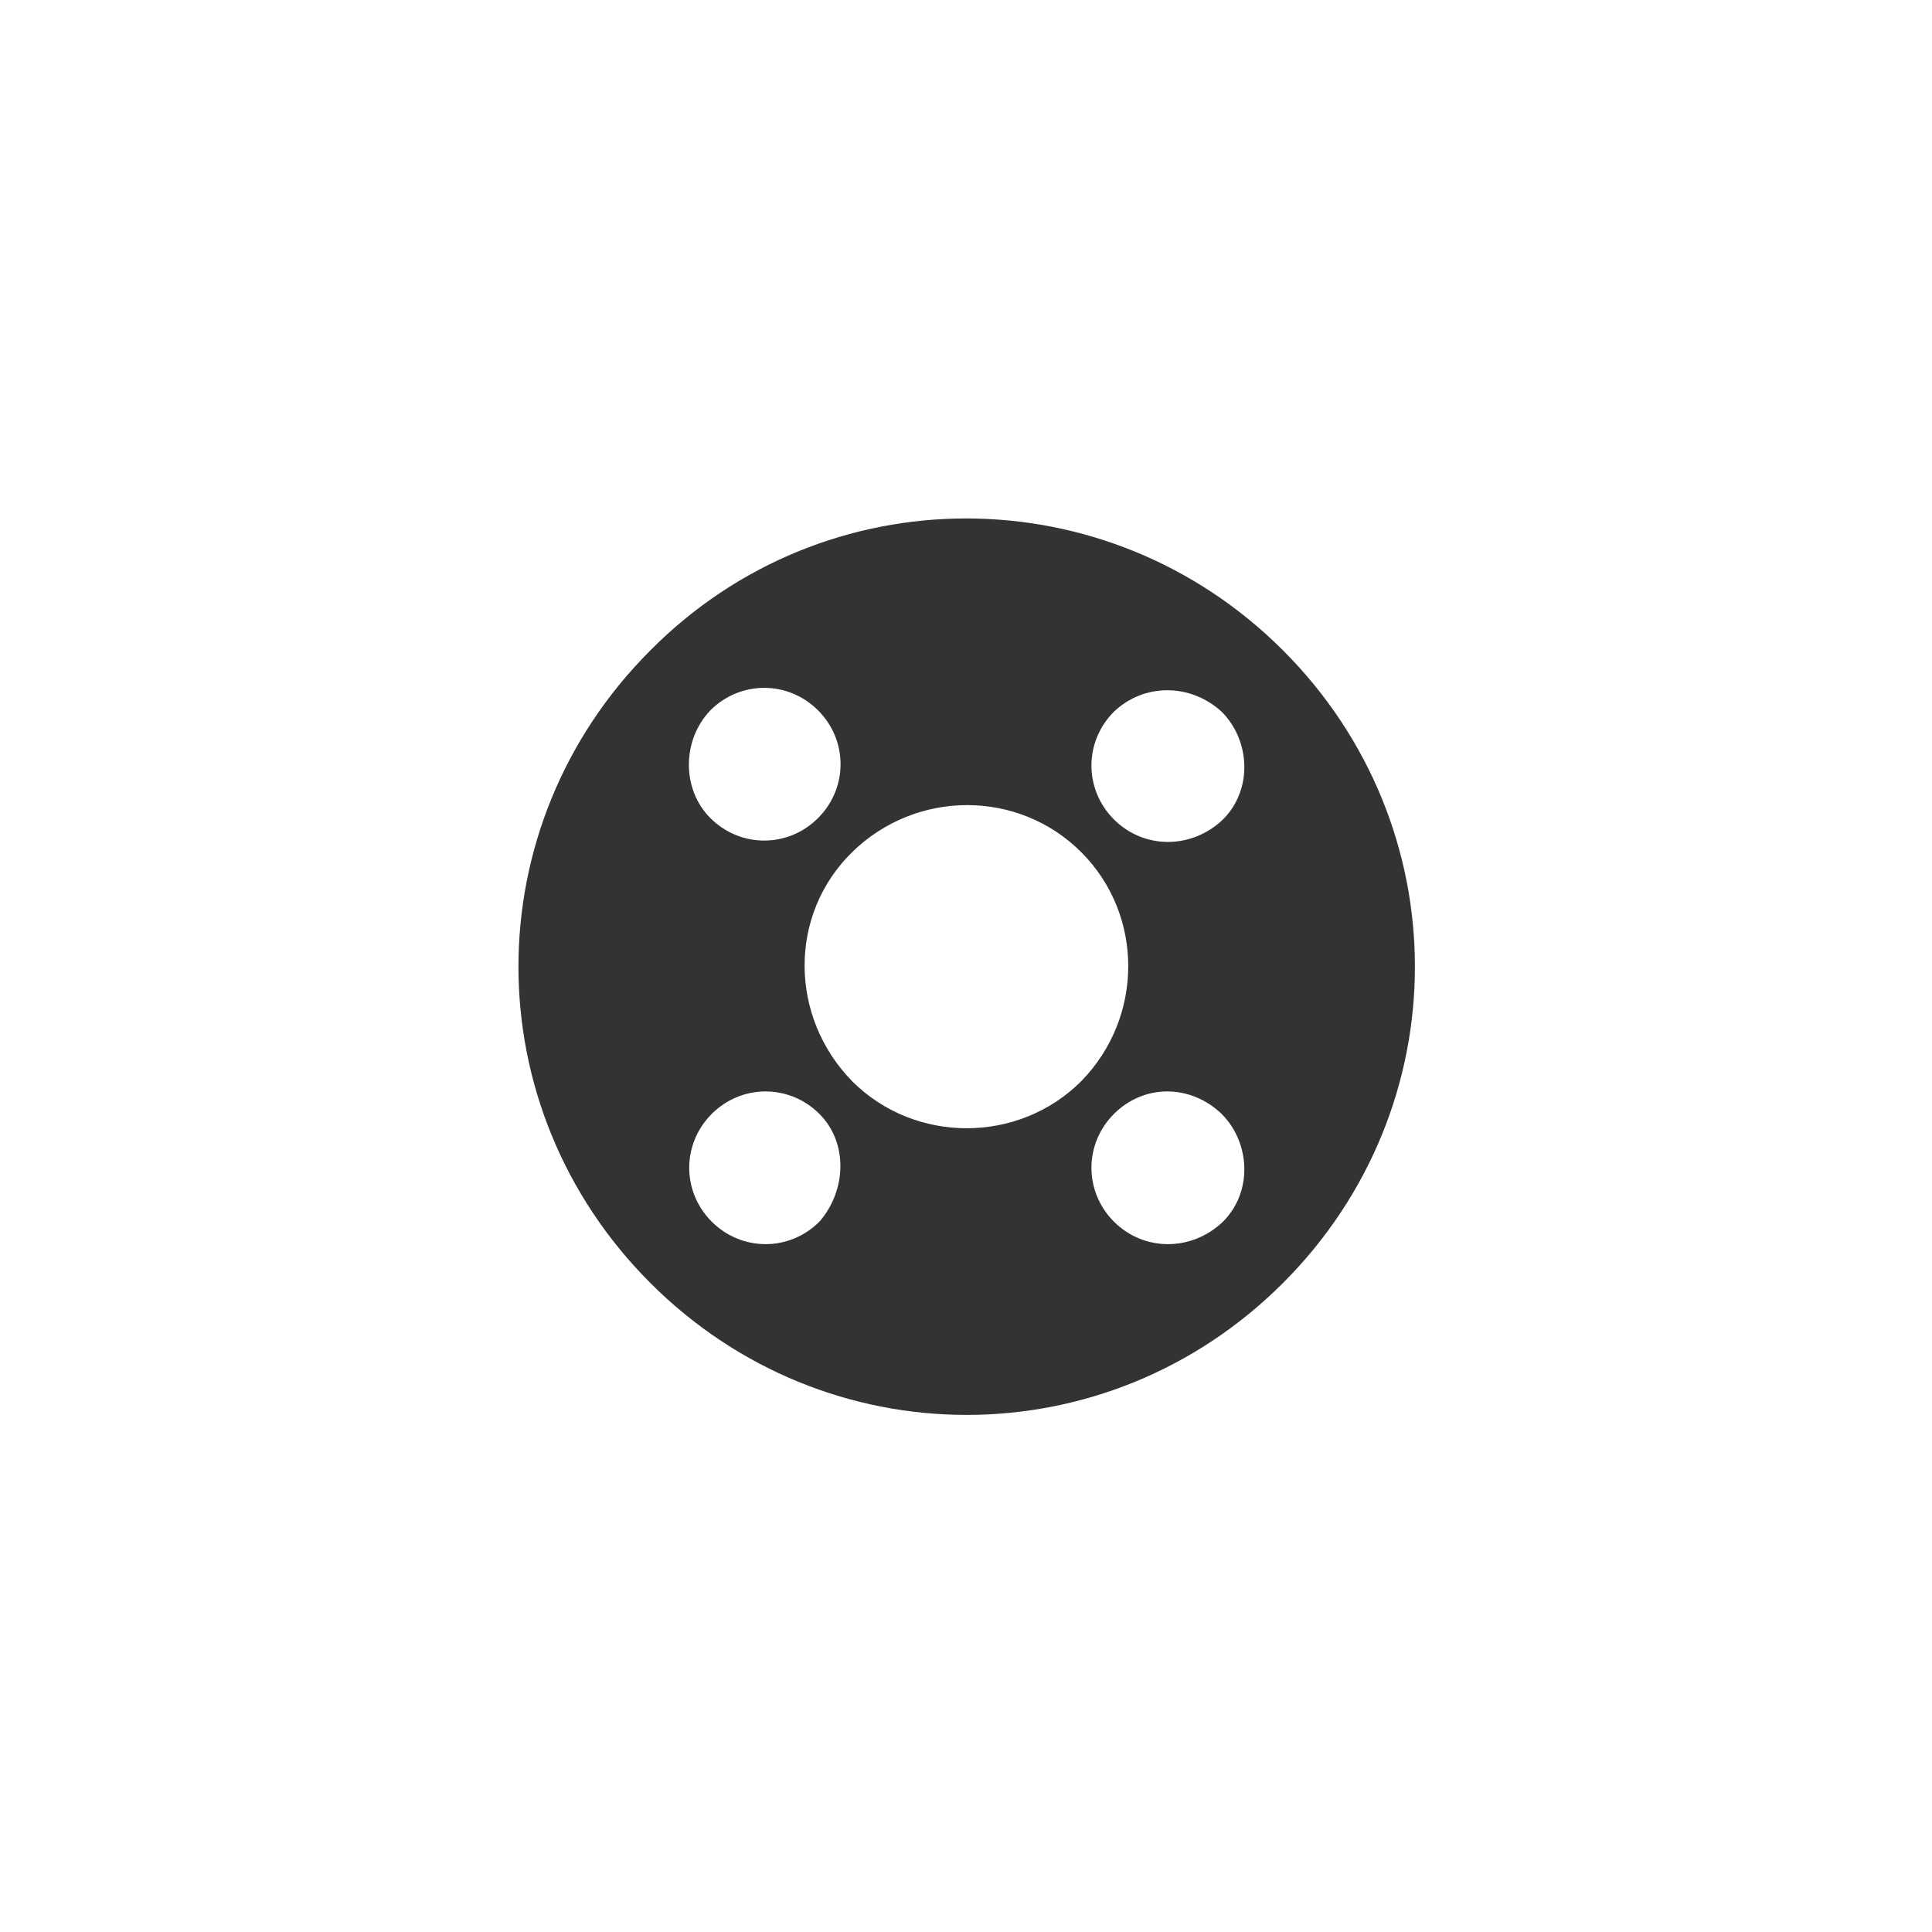 <?xml version="1.0" encoding="utf-8"?>
<!-- Generator: Adobe Illustrator 23.0.0, SVG Export Plug-In . SVG Version: 6.00 Build 0)  -->
<svg version="1.1" id="图层_1" xmlns="http://www.w3.org/2000/svg" xmlns:xlink="http://www.w3.org/1999/xlink" x="0px" y="0px"
	 viewBox="0 0 141.7 141.7" style="enable-background:new 0 0 141.7 141.7;" xml:space="preserve">
<style type="text/css">
	.st0{fill:#333333;}
</style>
<title>flange</title>
<g>
	<path class="st0" d="M47.7,47.7c-12.9,12.9-12.9,33.5,0,46.4s33.5,12.9,46.4,0s12.9-33.5,0-46.4S60.5,34.8,47.7,47.7z M52.1,52.1
		c2.2-2.2,5.7-2.2,7.9,0s2.2,5.7,0,7.9s-5.7,2.2-7.9,0C50,57.9,50,54.3,52.1,52.1z M60.1,89.6c-2.2,2.2-5.7,2.2-7.9,0
		s-2.2-5.7,0-7.9c2.2-2.2,5.7-2.2,7.9,0C62.2,83.8,62.1,87.3,60.1,89.6z M62.5,79.3c-4.6-4.7-4.7-12.2,0-16.8s12.2-4.6,16.8,0
		c4.6,4.6,4.6,12.1,0,16.8C74.7,83.9,67.1,83.9,62.5,79.3z M89.7,89.6L89.7,89.6c-2.3,2.2-5.8,2.2-8,0c-2.2-2.2-2.2-5.7,0-7.9
		c2.2-2.2,5.6-2.2,7.9,0C91.7,83.8,91.9,87.4,89.7,89.6z M89.7,60.1L89.7,60.1c-2.3,2.2-5.8,2.2-8,0c-2.2-2.2-2.2-5.7,0-7.9
		c2.2-2.1,5.6-2.1,7.9,0C91.7,54.3,91.9,57.9,89.7,60.1z"/>
</g>
</svg>
